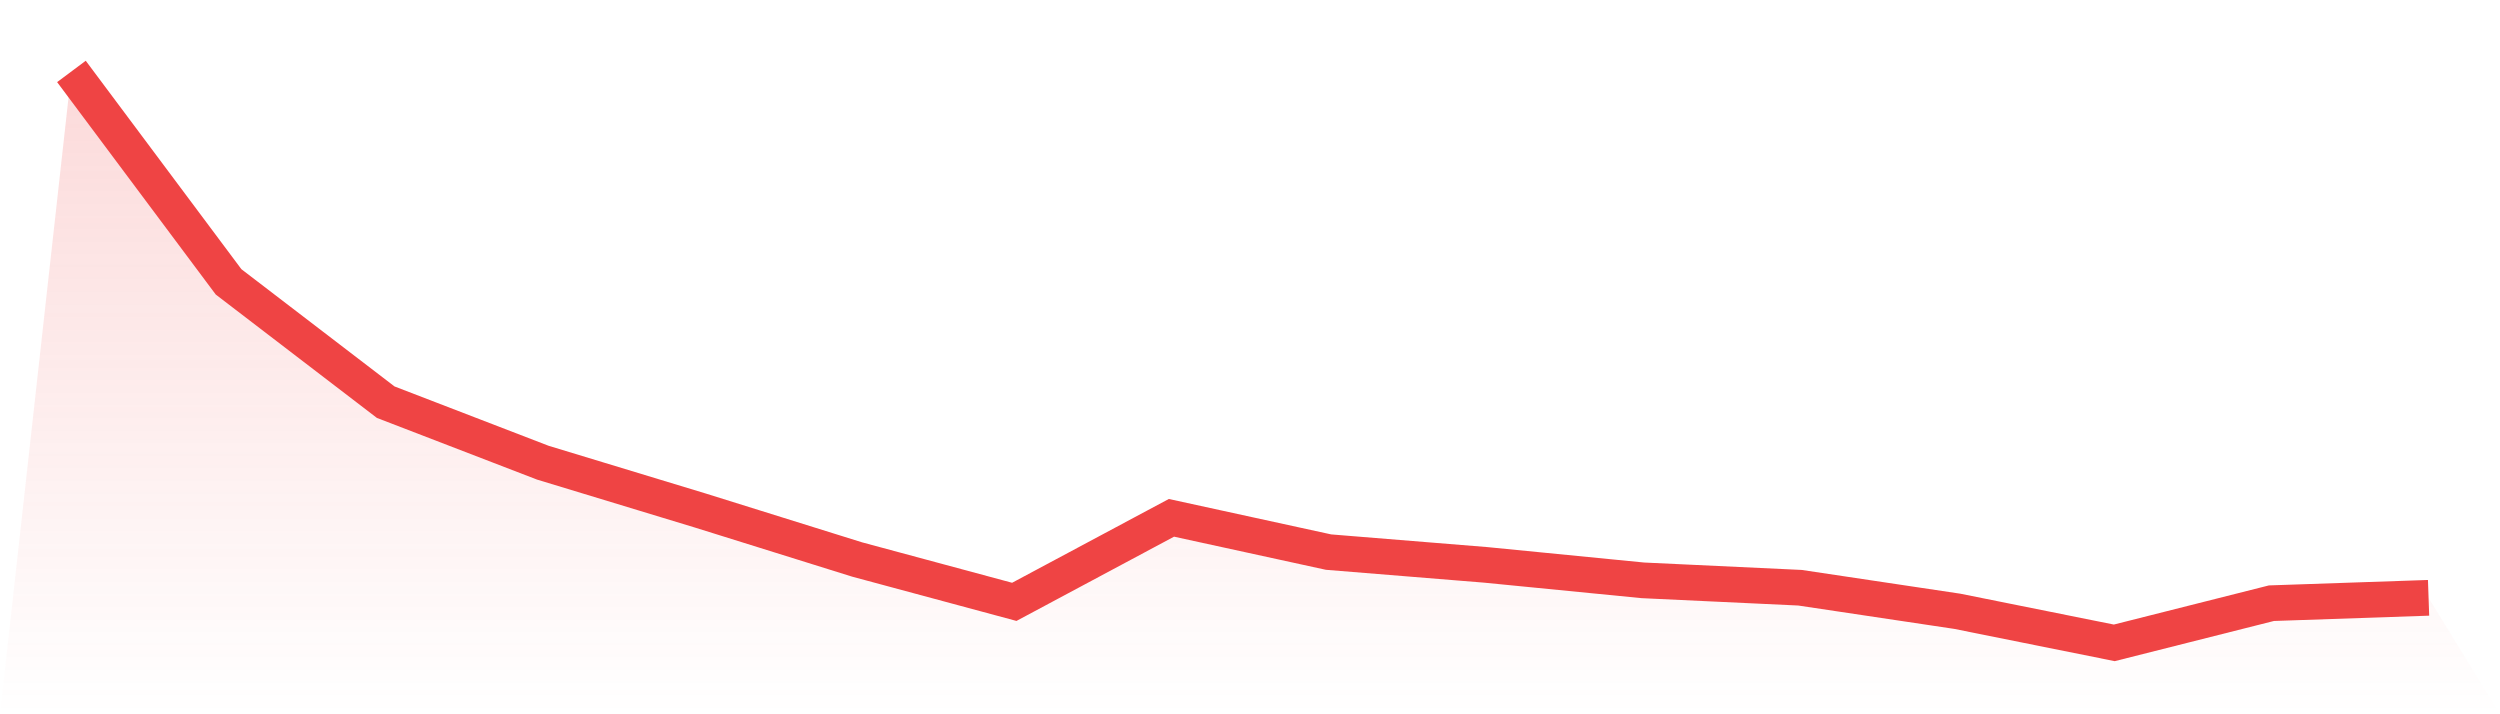 <svg viewBox="0 0 140 40" xmlns="http://www.w3.org/2000/svg">
<defs>
<linearGradient id="gradient" x1="0" x2="0" y1="0" y2="1">
<stop offset="0%" stop-color="#ef4444" stop-opacity="0.2"/>
<stop offset="100%" stop-color="#ef4444" stop-opacity="0"/>
</linearGradient>
</defs>
<path d="M4,4 L4,4 L12.8,15.784 L21.6,22.522 L30.4,25.911 L39.2,28.584 L48,31.332 L56.8,33.704 L65.6,28.998 L74.4,30.918 L83.2,31.633 L92,32.499 L100.8,32.913 L109.6,34.231 L118.4,36 L127.2,33.779 L136,33.478 L140,40 L0,40 z" fill="url(#gradient)"/>
<path d="M4,4 L4,4 L12.8,15.784 L21.6,22.522 L30.4,25.911 L39.2,28.584 L48,31.332 L56.8,33.704 L65.6,28.998 L74.4,30.918 L83.2,31.633 L92,32.499 L100.8,32.913 L109.6,34.231 L118.4,36 L127.2,33.779 L136,33.478" fill="none" stroke="#ef4444" stroke-width="2"/>
</svg>